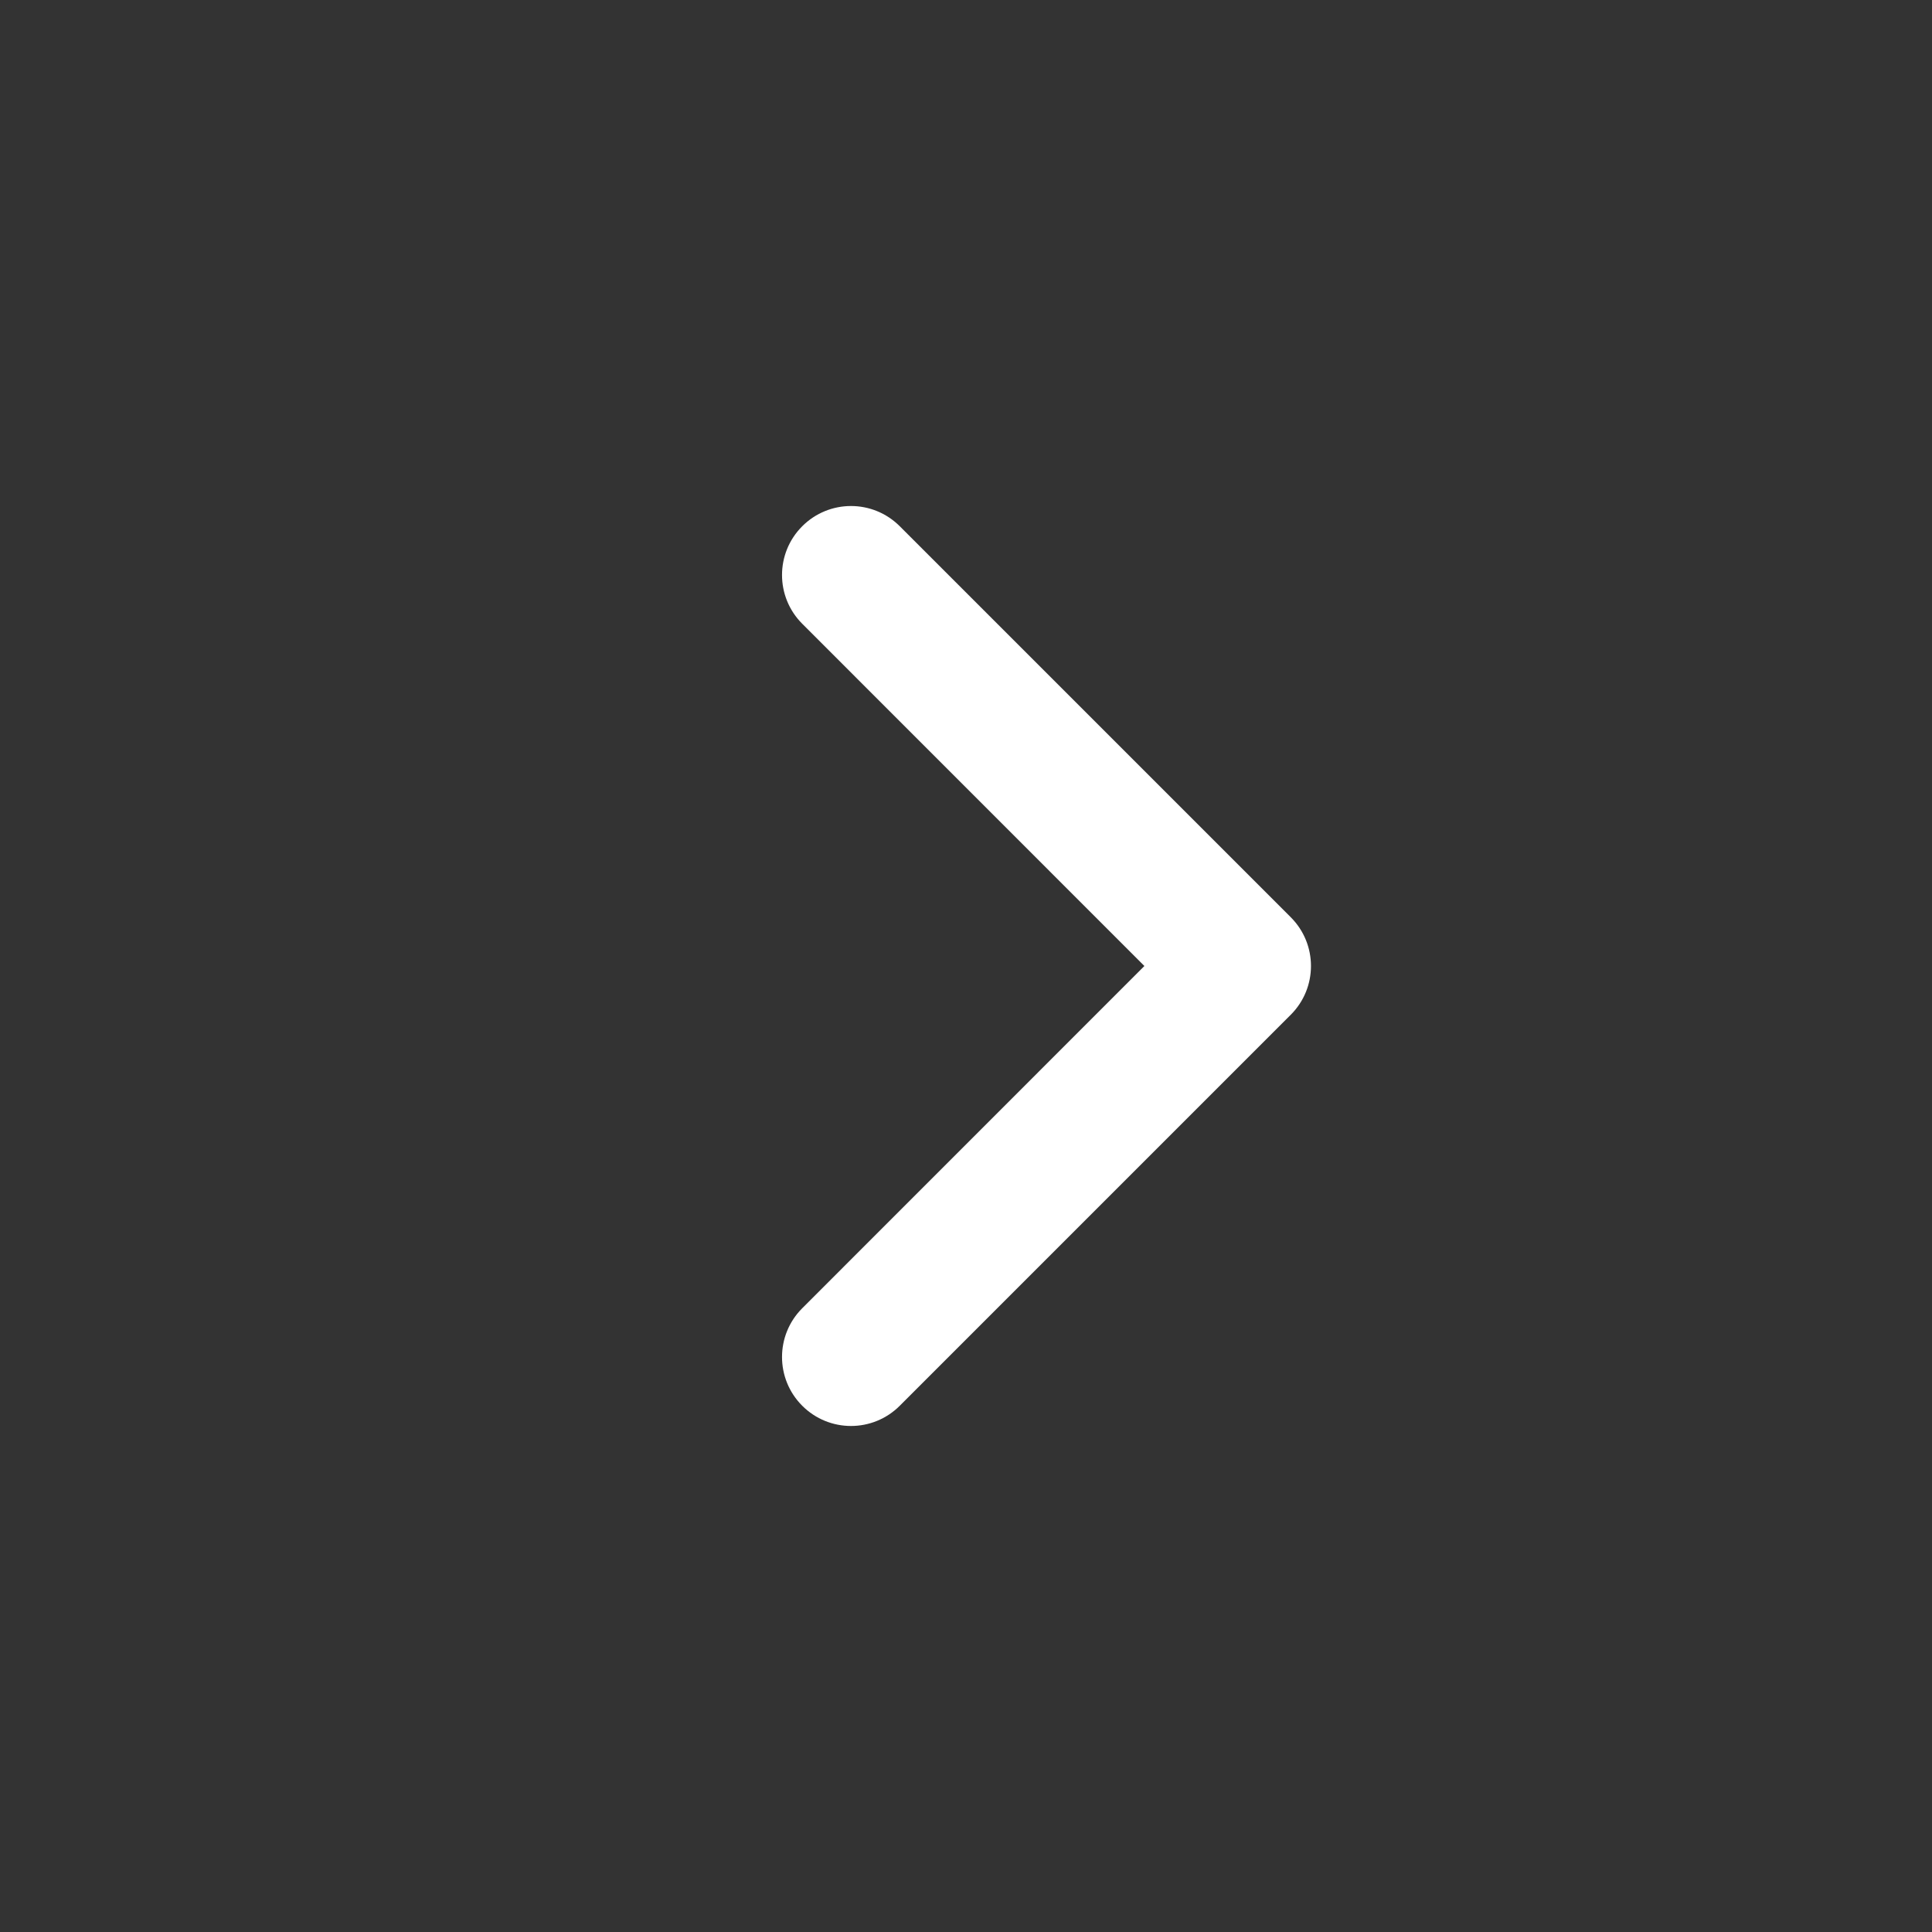 <?xml version="1.0" encoding="UTF-8"?> <svg xmlns="http://www.w3.org/2000/svg" width="21" height="21" viewBox="0 0 21 21" fill="none"><rect x="0" y="0" width="21" height="21" fill="#333333" stroke="none"/><path fill-rule="evenodd" clip-rule="evenodd" d="M8.72 5.72C9.013 5.427 9.487 5.427 9.78 5.72L14.03 9.97C14.323 10.263 14.323 10.737 14.03 11.03L9.78 15.28C9.487 15.573 9.013 15.573 8.72 15.28C8.427 14.987 8.427 14.513 8.72 14.22L12.439 10.5L8.72 6.78C8.427 6.487 8.427 6.013 8.72 5.72Z" fill="white"></path></svg> 